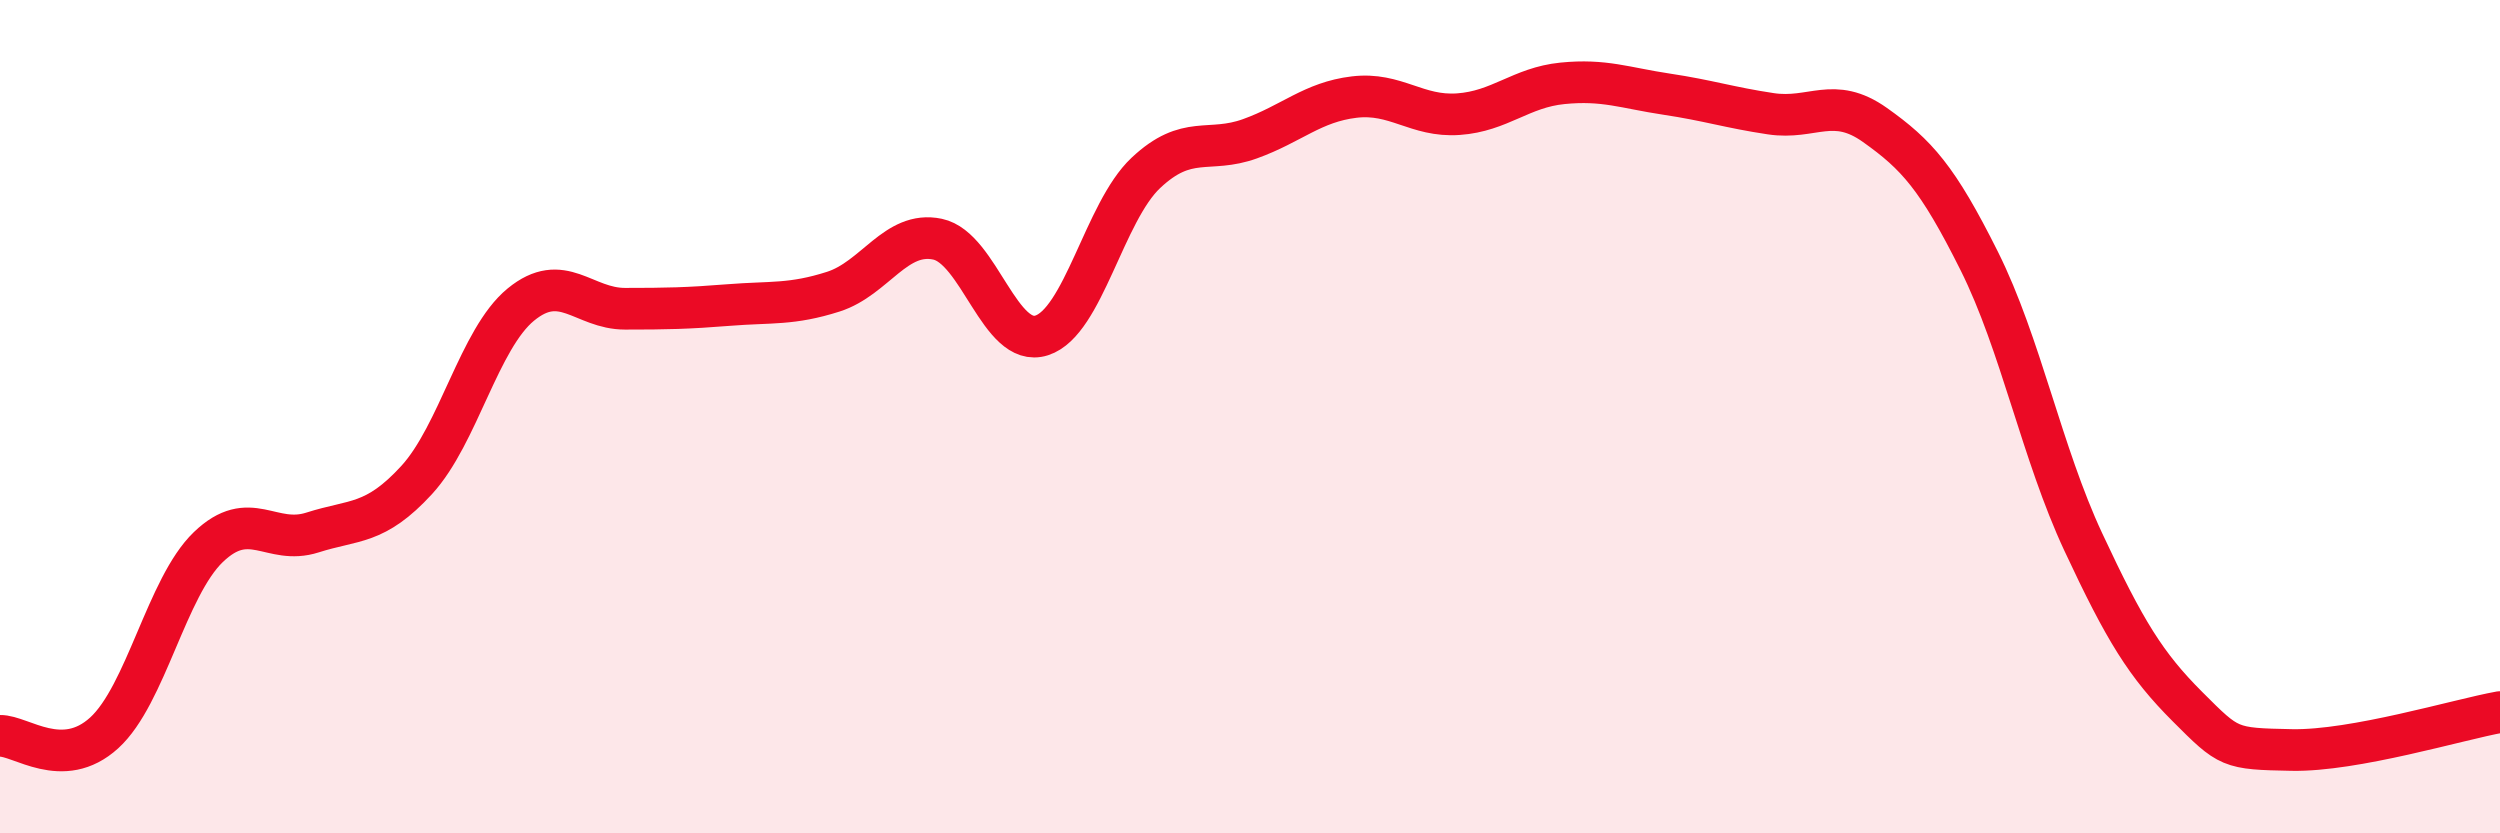 
    <svg width="60" height="20" viewBox="0 0 60 20" xmlns="http://www.w3.org/2000/svg">
      <path
        d="M 0,17.66 C 0.5,17.65 1.5,18.5 2.5,17.59 C 3.5,16.68 4,14.09 5,13.13 C 6,12.17 6.5,13.1 7.5,12.78 C 8.5,12.46 9,12.61 10,11.52 C 11,10.43 11.5,8.13 12.5,7.31 C 13.5,6.49 14,7.41 15,7.41 C 16,7.41 16.5,7.4 17.5,7.32 C 18.5,7.24 19,7.32 20,7 C 21,6.68 21.5,5.53 22.5,5.74 C 23.5,5.95 24,8.37 25,8.05 C 26,7.73 26.5,5.09 27.5,4.15 C 28.5,3.21 29,3.69 30,3.33 C 31,2.97 31.5,2.45 32.5,2.33 C 33.5,2.21 34,2.81 35,2.74 C 36,2.67 36.5,2.1 37.5,2 C 38.5,1.9 39,2.11 40,2.26 C 41,2.41 41.5,2.58 42.5,2.73 C 43.5,2.88 44,2.29 45,3 C 46,3.71 46.5,4.26 47.5,6.26 C 48.5,8.26 49,10.87 50,13.01 C 51,15.15 51.5,15.96 52.5,16.96 C 53.5,17.96 53.5,17.97 55,18 C 56.5,18.03 59,17.27 60,17.09L60 20L0 20Z"
        fill="#EB0A25"
        opacity="0.1"
        stroke-linecap="round"
        stroke-linejoin="round"
      />
      <path
        d="M 0,17.66 C 0.5,17.65 1.5,18.5 2.5,17.59 C 3.5,16.68 4,14.09 5,13.13 C 6,12.17 6.5,13.1 7.5,12.78 C 8.5,12.46 9,12.61 10,11.52 C 11,10.43 11.5,8.13 12.5,7.31 C 13.5,6.49 14,7.41 15,7.41 C 16,7.41 16.5,7.4 17.5,7.32 C 18.5,7.24 19,7.32 20,7 C 21,6.68 21.5,5.53 22.5,5.74 C 23.5,5.95 24,8.37 25,8.05 C 26,7.73 26.5,5.09 27.5,4.15 C 28.5,3.21 29,3.69 30,3.33 C 31,2.97 31.5,2.45 32.5,2.33 C 33.5,2.21 34,2.81 35,2.74 C 36,2.67 36.5,2.1 37.5,2 C 38.5,1.9 39,2.11 40,2.26 C 41,2.41 41.5,2.58 42.5,2.73 C 43.5,2.88 44,2.29 45,3 C 46,3.71 46.5,4.26 47.5,6.26 C 48.5,8.26 49,10.87 50,13.01 C 51,15.15 51.5,15.96 52.5,16.96 C 53.5,17.96 53.5,17.97 55,18 C 56.5,18.03 59,17.27 60,17.09"
        stroke="#EB0A25"
        stroke-width="1"
        fill="none"
        stroke-linecap="round"
        stroke-linejoin="round"
      />
    </svg>
  